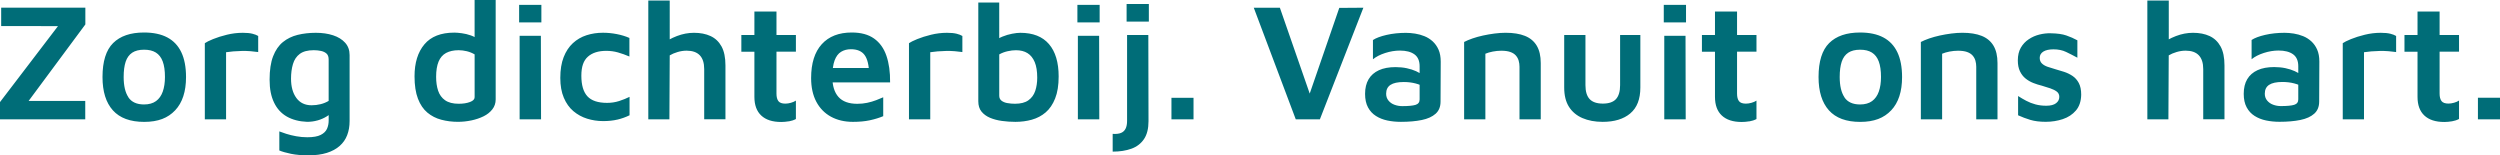 <?xml version="1.0" encoding="UTF-8"?>
<svg id="Layer_1" data-name="Layer 1" xmlns="http://www.w3.org/2000/svg" viewBox="0 0 1000 62.12">
  <defs>
    <style>
      .cls-1 {
        fill: #006d78;
      }
    </style>
  </defs>
  <path class="cls-1" d="M1000,39.09h-8.83v8.63h8.83v-8.63Zm-19.24,9.44c1.05-.18,2-.49,2.85-.94v-7.37c-.54,.36-1.2,.65-1.98,.87-.78,.22-1.53,.34-2.24,.34-1.34,0-2.27-.34-2.78-1-.51-.67-.77-1.68-.77-3.01V20.68h7.77v-6.69h-7.77V4.62h-8.83V13.99h-5.22v6.69h5.22v18.07c0,3.26,.91,5.75,2.74,7.46,1.83,1.72,4.49,2.58,7.97,2.58,.98,0,2-.09,3.05-.27m-35.17-.8V20.89c.85-.13,1.82-.24,2.91-.34,1.1-.09,2.23-.15,3.41-.17s2.34,.01,3.48,.1c1.14,.09,2.15,.2,3.05,.34v-6.43c-.58-.36-1.35-.66-2.31-.9-.96-.24-2.24-.37-3.85-.37-2.14,0-4.26,.26-6.36,.77-2.1,.51-3.94,1.1-5.52,1.74-1.59,.65-2.69,1.2-3.31,1.64v30.46h8.5Zm-25.47,.27c2.39-.49,4.24-1.33,5.56-2.51,1.32-1.18,1.98-2.8,1.98-4.85l.07-16c0-1.87-.29-3.47-.87-4.78-.58-1.32-1.36-2.42-2.34-3.32-.98-.89-2.07-1.58-3.28-2.07-1.21-.49-2.46-.83-3.75-1.04-1.29-.2-2.52-.3-3.68-.3-2.77,0-5.36,.28-7.76,.83-2.41,.56-4.22,1.24-5.42,2.04v7.7c1.25-1.02,2.88-1.86,4.88-2.51,2.01-.64,3.98-.97,5.89-.97,2.5,0,4.44,.5,5.83,1.51,1.38,1,2.07,2.6,2.07,4.78v13.25c0,1.12-.55,1.84-1.64,2.18-1.09,.33-2.87,.5-5.32,.5-1.07,0-2.1-.18-3.08-.54-.98-.35-1.78-.91-2.41-1.67s-.94-1.67-.94-2.74c0-1.61,.58-2.79,1.74-3.55,1.16-.76,2.92-1.14,5.29-1.14,1.7,0,3.27,.19,4.72,.57,1.45,.38,2.65,.88,3.59,1.51l-.61-4.76c-.71-.58-1.63-1.12-2.74-1.64-1.12-.51-2.37-.91-3.75-1.2-1.39-.29-2.88-.44-4.49-.44-2.63,0-4.85,.41-6.66,1.24-1.8,.83-3.18,2.03-4.12,3.61-.94,1.59-1.4,3.54-1.4,5.86,0,2.14,.39,3.94,1.17,5.39,.78,1.45,1.84,2.6,3.18,3.44,1.34,.85,2.85,1.45,4.55,1.81s3.5,.54,5.42,.54c3.17,0,5.95-.24,8.33-.73m-52.78-.27l.13-25.57c.89-.54,1.94-.98,3.15-1.34,1.21-.36,2.41-.54,3.62-.54,2.32,0,4.07,.61,5.25,1.84,1.18,1.23,1.78,3.07,1.78,5.52v20.08h8.5V26.17c0-3.17-.52-5.7-1.57-7.6-1.05-1.9-2.51-3.28-4.38-4.15-1.88-.87-4.08-1.3-6.63-1.3-2.27,0-4.55,.43-6.83,1.3-2.28,.87-4.29,2-6.02,3.38l3.15,2.01V.2h-8.57V47.73h8.44Zm-42.24-.07c2.14-.71,3.89-1.86,5.25-3.45,1.36-1.59,2.06-3.69,2.11-6.32,0-1.92-.32-3.48-.97-4.69-.65-1.2-1.49-2.15-2.54-2.84-1.05-.69-2.17-1.23-3.34-1.61-1.19-.38-2.34-.72-3.45-1.04-1.12-.31-2.15-.63-3.11-.97-.96-.33-1.73-.78-2.31-1.34-.58-.56-.87-1.31-.87-2.24,0-1.07,.48-1.9,1.44-2.51,.96-.6,2.31-.9,4.05-.9,1.92,0,3.61,.34,5.05,1.04,1.45,.69,2.96,1.46,4.52,2.31v-6.96c-1.38-.76-2.85-1.4-4.42-1.94-1.56-.54-3.63-.83-6.22-.87-1.47-.05-2.98,.12-4.52,.5-1.54,.38-2.97,1-4.28,1.88-1.32,.87-2.38,2-3.18,3.38-.8,1.39-1.2,3.08-1.2,5.09,0,1.7,.28,3.14,.84,4.32,.56,1.18,1.3,2.15,2.24,2.91,.94,.76,1.98,1.36,3.11,1.8,1.14,.45,2.27,.8,3.38,1.07,1.2,.36,2.34,.72,3.41,1.07,1.07,.36,1.94,.8,2.61,1.31,.67,.51,1,1.22,1,2.11,0,1.03-.44,1.88-1.31,2.54-.87,.67-2.17,1-3.92,1-1.56,0-3-.18-4.32-.54s-2.54-.83-3.68-1.44c-1.14-.6-2.22-1.24-3.25-1.9v7.7c1.56,.71,3.19,1.33,4.89,1.84,1.7,.51,3.75,.77,6.16,.77s4.68-.36,6.83-1.07m-56.77,.07h8.5V21.49c.85-.36,1.84-.65,2.98-.87,1.14-.22,2.27-.33,3.38-.33,1.47,0,2.68,.17,3.61,.5,.94,.33,1.67,.8,2.21,1.4,.54,.61,.92,1.3,1.14,2.08,.22,.78,.33,1.59,.33,2.44v21.02h8.5V25.23c0-2.85-.54-5.17-1.61-6.96-1.07-1.78-2.64-3.09-4.72-3.92-2.08-.83-4.66-1.24-7.73-1.24-1.38,0-2.85,.1-4.41,.3-1.56,.2-3.1,.47-4.62,.8-1.51,.33-2.92,.73-4.22,1.17-1.29,.45-2.41,.92-3.35,1.41v30.93Zm-30.56-8.8c-1.27-1.9-1.91-4.61-1.91-8.14,0-2.45,.27-4.48,.8-6.09,.54-1.61,1.41-2.81,2.61-3.61,1.2-.8,2.79-1.2,4.75-1.2s3.49,.38,4.72,1.14c1.22,.76,2.14,1.94,2.74,3.55,.6,1.61,.9,3.68,.9,6.22,0,2.23-.29,4.17-.87,5.83-.58,1.65-1.49,2.93-2.71,3.82-1.23,.89-2.83,1.34-4.79,1.34-2.9,0-4.99-.95-6.26-2.84m18.71,5.19c2.9-3.08,4.35-7.52,4.35-13.32,0-3.97-.63-7.27-1.88-9.9-1.25-2.63-3.11-4.61-5.59-5.93-2.48-1.32-5.59-1.98-9.34-1.98-5.4,0-9.51,1.41-12.35,4.22-2.83,2.81-4.25,7.34-4.25,13.59,0,5.81,1.39,10.24,4.15,13.32,2.76,3.08,6.94,4.62,12.51,4.62s9.49-1.54,12.39-4.62m-56.73,4.42c1.05-.18,2-.49,2.85-.94v-7.37c-.54,.36-1.2,.65-1.98,.87-.78,.22-1.53,.34-2.24,.34-1.34,0-2.27-.34-2.78-1-.51-.67-.77-1.68-.77-3.01V20.68h7.77v-6.69h-7.77V4.62h-8.83V13.99h-5.22v6.69h5.22v18.07c0,3.26,.91,5.75,2.74,7.46,1.83,1.72,4.49,2.58,7.97,2.58,.98,0,2-.09,3.05-.27M674.41,1.94h-8.9v7.03h8.9V1.94Zm-.13,45.79l-.07-33.4h-8.5V47.73h8.57Zm-22.16-2.38c2.68-2.25,4.02-5.7,4.02-10.34V13.99h-8.1v20.08c0,2.5-.55,4.35-1.64,5.56-1.1,1.2-2.85,1.81-5.26,1.81s-4.17-.61-5.29-1.81c-1.12-1.2-1.67-3.06-1.67-5.56V13.99h-8.5v21.02c0,3.12,.63,5.69,1.9,7.7,1.27,2.01,3.07,3.51,5.39,4.52,2.32,1,5.02,1.51,8.1,1.51,4.68,0,8.37-1.12,11.05-3.38m-66.47,2.38h8.5V21.49c.85-.36,1.84-.65,2.98-.87,1.14-.22,2.27-.33,3.38-.33,1.47,0,2.68,.17,3.61,.5,.94,.33,1.68,.8,2.21,1.4,.54,.61,.91,1.3,1.14,2.08s.33,1.59,.33,2.44v21.02h8.5V25.23c0-2.85-.54-5.17-1.61-6.96-1.07-1.78-2.64-3.09-4.72-3.92-2.07-.83-4.65-1.24-7.73-1.24-1.38,0-2.85,.1-4.41,.3-1.56,.2-3.1,.47-4.62,.8-1.52,.33-2.93,.73-4.22,1.17-1.29,.45-2.41,.92-3.34,1.41v30.93Zm-16.97,.27c2.39-.49,4.24-1.33,5.56-2.51s1.98-2.8,1.98-4.85l.07-16c0-1.87-.29-3.47-.87-4.78-.58-1.32-1.37-2.42-2.34-3.32-.98-.89-2.07-1.58-3.28-2.07-1.2-.49-2.45-.83-3.75-1.04-1.29-.2-2.52-.3-3.68-.3-2.77,0-5.36,.28-7.77,.83-2.41,.56-4.22,1.24-5.42,2.04v7.7c1.25-1.02,2.88-1.86,4.88-2.51,2.01-.64,3.97-.97,5.89-.97,2.5,0,4.44,.5,5.83,1.51,1.38,1,2.07,2.6,2.07,4.78v13.25c0,1.12-.55,1.84-1.64,2.18-1.09,.33-2.87,.5-5.32,.5-1.07,0-2.1-.18-3.08-.54-.98-.35-1.79-.91-2.41-1.67-.63-.76-.94-1.67-.94-2.74,0-1.61,.58-2.79,1.74-3.55,1.16-.76,2.92-1.14,5.29-1.14,1.7,0,3.27,.19,4.72,.57,1.45,.38,2.65,.88,3.58,1.51l-.6-4.76c-.71-.58-1.63-1.12-2.74-1.64-1.12-.51-2.37-.91-3.75-1.2-1.38-.29-2.88-.44-4.48-.44-2.63,0-4.85,.41-6.66,1.24-1.8,.83-3.18,2.03-4.12,3.61-.94,1.59-1.41,3.54-1.41,5.86,0,2.14,.39,3.94,1.17,5.39,.78,1.45,1.84,2.6,3.18,3.44,1.34,.85,2.85,1.45,4.55,1.81,1.7,.36,3.5,.54,5.42,.54,3.17,0,5.95-.24,8.33-.73m-40.73-.27l17.4-44.65-9.64,.07-13.32,38.62h3.01l-13.45-38.69h-10.44l16.8,44.65h9.64Zm-50.54-8.63h-8.83v8.63h8.83v-8.63ZM459.54,1.61h-8.9v7.03h8.9V1.61Zm-6.96,57.87c2.14-.78,3.81-2.06,5.02-3.85,1.2-1.79,1.8-4.17,1.8-7.17l-.07-34.47h-8.5V48.4c0,1.21-.19,2.21-.57,3.01-.38,.8-.98,1.39-1.81,1.74-.83,.36-1.95,.49-3.38,.4v7.1c2.85,0,5.35-.39,7.5-1.17M439.86,1.94h-8.9v7.03h8.9V1.94Zm-.14,45.79l-.07-33.4h-8.5V47.73h8.57Zm-36.78-6.49c-.96-.18-1.74-.5-2.34-.97-.6-.47-.9-1.12-.9-1.98V21.76c1.02-.58,2.14-1,3.35-1.27,1.2-.27,2.32-.4,3.34-.4,1.83,0,3.37,.39,4.62,1.17,1.25,.78,2.21,1.98,2.88,3.58,.67,1.61,1,3.68,1,6.22,0,1.96-.27,3.74-.8,5.32-.54,1.58-1.45,2.83-2.75,3.75-1.29,.92-3.08,1.37-5.35,1.37-1.07,0-2.09-.09-3.05-.27m9.84,6.63c2.07-.58,3.9-1.55,5.49-2.91,1.59-1.36,2.85-3.22,3.78-5.56,.94-2.34,1.41-5.28,1.41-8.81,0-5.62-1.29-9.94-3.88-12.95-2.59-3.01-6.41-4.51-11.45-4.51-.89,0-1.99,.12-3.28,.37-1.29,.24-2.58,.63-3.85,1.14-1.27,.51-2.31,1.17-3.11,1.98l1.8,2.68V1.01h-8.37V40.5c0,1.7,.42,3.07,1.27,4.12,.85,1.05,1.98,1.88,3.38,2.48,1.41,.6,3,1.02,4.78,1.27s3.59,.37,5.42,.37c2.32,0,4.52-.29,6.59-.87m-40.66-.13V20.89c.85-.13,1.82-.24,2.91-.34,1.09-.09,2.23-.15,3.41-.17,1.18-.02,2.34,.01,3.48,.1,1.14,.09,2.15,.2,3.05,.34v-6.43c-.58-.36-1.35-.66-2.31-.9-.96-.24-2.24-.37-3.85-.37-2.14,0-4.26,.26-6.36,.77-2.1,.51-3.94,1.1-5.52,1.74-1.59,.65-2.69,1.2-3.32,1.64v30.46h8.5Zm-24.17,.37c1.96-.42,3.75-.97,5.36-1.64v-7.56c-.8,.36-1.76,.75-2.85,1.17-1.1,.42-2.27,.77-3.55,1.04-1.27,.27-2.6,.4-3.98,.4-3.39,0-5.9-.92-7.53-2.75-1.63-1.83-2.44-4.49-2.44-7.97,0-2.81,.3-5.02,.9-6.63,.6-1.61,1.46-2.76,2.58-3.44,1.12-.69,2.43-1.04,3.95-1.04,2.5,0,4.32,.77,5.46,2.31,1.14,1.54,1.75,4.07,1.84,7.6l1.61-2.41h-19.95l.6,5.76h26.11c.05-4.11-.45-7.66-1.47-10.64-1.02-2.99-2.68-5.29-4.95-6.9-2.27-1.61-5.24-2.41-8.9-2.41-5.18,0-9.18,1.56-12.02,4.69-2.83,3.12-4.25,7.63-4.25,13.52,0,3.71,.69,6.86,2.07,9.47,1.38,2.61,3.34,4.61,5.85,5.99,2.52,1.38,5.46,2.07,8.81,2.07,2.54,0,4.8-.21,6.76-.63m-32.43,.44c1.05-.18,2-.49,2.85-.94v-7.37c-.54,.36-1.2,.65-1.98,.87-.78,.22-1.53,.34-2.24,.34-1.34,0-2.27-.34-2.78-1-.51-.67-.77-1.68-.77-3.01V20.68h7.77v-6.69h-7.77V4.62h-8.83V13.99h-5.22v6.69h5.22v18.07c0,3.26,.91,5.75,2.74,7.46,1.83,1.72,4.49,2.58,7.97,2.58,.98,0,2-.09,3.05-.27m-47.76-.8l.13-25.57c.89-.54,1.94-.98,3.15-1.34,1.2-.36,2.41-.54,3.61-.54,2.32,0,4.07,.61,5.26,1.84,1.18,1.23,1.77,3.07,1.77,5.52v20.08h8.5V26.17c0-3.17-.53-5.7-1.57-7.6-1.05-1.9-2.51-3.28-4.39-4.15-1.88-.87-4.08-1.3-6.63-1.3-2.27,0-4.55,.43-6.83,1.3-2.28,.87-4.29,2-6.02,3.38l3.15,2.01V.2h-8.57V47.73h8.44Zm-20.82,.13c1.69-.4,3.32-.98,4.88-1.74v-7.37c-1.25,.63-2.64,1.18-4.18,1.68-1.54,.49-3.14,.73-4.79,.73-3.66,0-6.29-.88-7.9-2.64-1.61-1.76-2.41-4.5-2.41-8.2s.87-6.07,2.61-7.63c1.74-1.56,4.2-2.34,7.37-2.34,1.61,0,3.16,.21,4.65,.63,1.49,.42,3.02,.97,4.59,1.64v-7.43c-1.52-.67-3.2-1.18-5.05-1.54-1.85-.36-3.69-.54-5.52-.54-2.32,0-4.52,.33-6.59,1-2.07,.67-3.89,1.73-5.46,3.18-1.56,1.45-2.79,3.31-3.68,5.59-.89,2.27-1.34,5.04-1.34,8.3,0,3.08,.47,5.73,1.41,7.93,.94,2.21,2.21,4,3.82,5.36,1.61,1.36,3.44,2.37,5.49,3.01,2.05,.64,4.19,.97,6.42,.97,2.1,0,4-.2,5.69-.6M216.55,1.94h-8.9v7.03h8.9V1.94Zm-.13,45.79l-.07-33.4h-8.5V47.73h8.57Zm-38.39-7.63c-1.32-.94-2.24-2.21-2.78-3.82-.54-1.61-.8-3.46-.8-5.56,0-2.45,.32-4.47,.97-6.06,.65-1.58,1.65-2.74,3.01-3.48,1.36-.73,3.05-1.1,5.05-1.1,1.02,0,2.1,.14,3.22,.4,1.11,.27,2.16,.69,3.15,1.27v17.14c0,.8-.61,1.44-1.84,1.9-1.23,.47-2.73,.71-4.52,.71-2.32,0-4.14-.47-5.46-1.41m10.54,8.07c1.78-.38,3.4-.93,4.85-1.64,1.45-.71,2.62-1.64,3.51-2.78s1.34-2.46,1.34-3.98V0h-8.43V18.88l1.87-2.75c-.93-.85-2.04-1.49-3.31-1.94-1.27-.45-2.51-.75-3.71-.9-1.21-.16-2.19-.24-2.95-.24-5.36,0-9.35,1.56-11.98,4.69-2.63,3.12-3.95,7.39-3.95,12.78,0,3.61,.46,6.61,1.37,8.97,.91,2.37,2.17,4.22,3.78,5.56,1.61,1.34,3.46,2.29,5.56,2.84,2.1,.56,4.31,.84,6.63,.84,1.83,0,3.63-.19,5.42-.57m-70.02-8.97c-1.43-1.94-2.14-4.52-2.14-7.73,0-2.14,.25-4.08,.77-5.83,.51-1.74,1.43-3.1,2.74-4.08,1.32-.98,3.18-1.47,5.59-1.47,1.02,0,2,.1,2.91,.3,.92,.2,1.65,.56,2.21,1.07,.56,.51,.83,1.31,.83,2.38v16.53c-.98,.58-2.05,1.02-3.21,1.31-1.16,.29-2.37,.44-3.61,.44-2.63,0-4.66-.97-6.09-2.91m8.47,8.97c1.32-.38,2.52-.9,3.61-1.57,1.09-.67,2.02-1.43,2.78-2.28l-1.94-1.47v5.29c0,1.25-.22,2.37-.67,3.38-.45,1-1.28,1.82-2.51,2.44-1.23,.63-3.02,.94-5.39,.94-1.47,0-2.94-.13-4.41-.4-1.47-.27-2.8-.59-3.98-.97-1.18-.38-2.11-.7-2.78-.97v7.63c1.16,.49,2.72,.93,4.69,1.34,1.96,.4,4.28,.6,6.96,.6,2.81,0,5.26-.32,7.33-.97,2.07-.65,3.79-1.58,5.15-2.78,1.36-1.2,2.37-2.64,3.01-4.32,.65-1.68,.97-3.56,.97-5.66V22.02c0-1.96-.59-3.6-1.78-4.92-1.18-1.32-2.79-2.31-4.82-2.98-2.03-.67-4.34-1-6.93-1s-5.01,.28-7.26,.83c-2.25,.56-4.22,1.52-5.89,2.88-1.67,1.36-2.98,3.26-3.92,5.69-.94,2.43-1.4,5.55-1.4,9.34s.59,6.66,1.77,9.14c1.18,2.48,2.89,4.35,5.12,5.62,2.23,1.27,4.93,1.98,8.1,2.11,1.47,0,2.87-.19,4.19-.57m-36.59-.44V20.89c.85-.13,1.82-.24,2.91-.34,1.1-.09,2.23-.15,3.41-.17s2.34,.01,3.48,.1c1.14,.09,2.15,.2,3.05,.34v-6.43c-.58-.36-1.35-.66-2.31-.9s-2.24-.37-3.85-.37c-2.15,0-4.27,.26-6.36,.77-2.1,.51-3.94,1.1-5.52,1.74-1.59,.65-2.69,1.2-3.31,1.64v30.46h8.5Zm-39.06-8.8c-1.27-1.9-1.91-4.61-1.91-8.14,0-2.45,.27-4.48,.8-6.09,.54-1.61,1.41-2.81,2.61-3.61,1.2-.8,2.79-1.2,4.75-1.2s3.49,.38,4.72,1.14c1.22,.76,2.14,1.94,2.74,3.55,.6,1.61,.9,3.68,.9,6.22,0,2.23-.29,4.17-.87,5.83-.58,1.65-1.48,2.93-2.71,3.82-1.23,.89-2.82,1.34-4.79,1.34-2.9,0-4.98-.95-6.26-2.84m18.71,5.19c2.9-3.08,4.35-7.52,4.35-13.32,0-3.97-.63-7.27-1.88-9.9-1.25-2.63-3.11-4.61-5.59-5.93-2.48-1.32-5.59-1.98-9.34-1.98-5.4,0-9.51,1.41-12.35,4.22-2.83,2.81-4.25,7.34-4.25,13.59,0,5.81,1.38,10.24,4.15,13.32,2.77,3.08,6.94,4.62,12.52,4.62s9.48-1.54,12.38-4.62m-35.95,3.61v-7.37H7.63l2.68,1.54L34.14,9.77V3.08H.47v7.36H27.04l-2.21-2.14L0,40.83v6.9H34.14Z"/>
</svg>